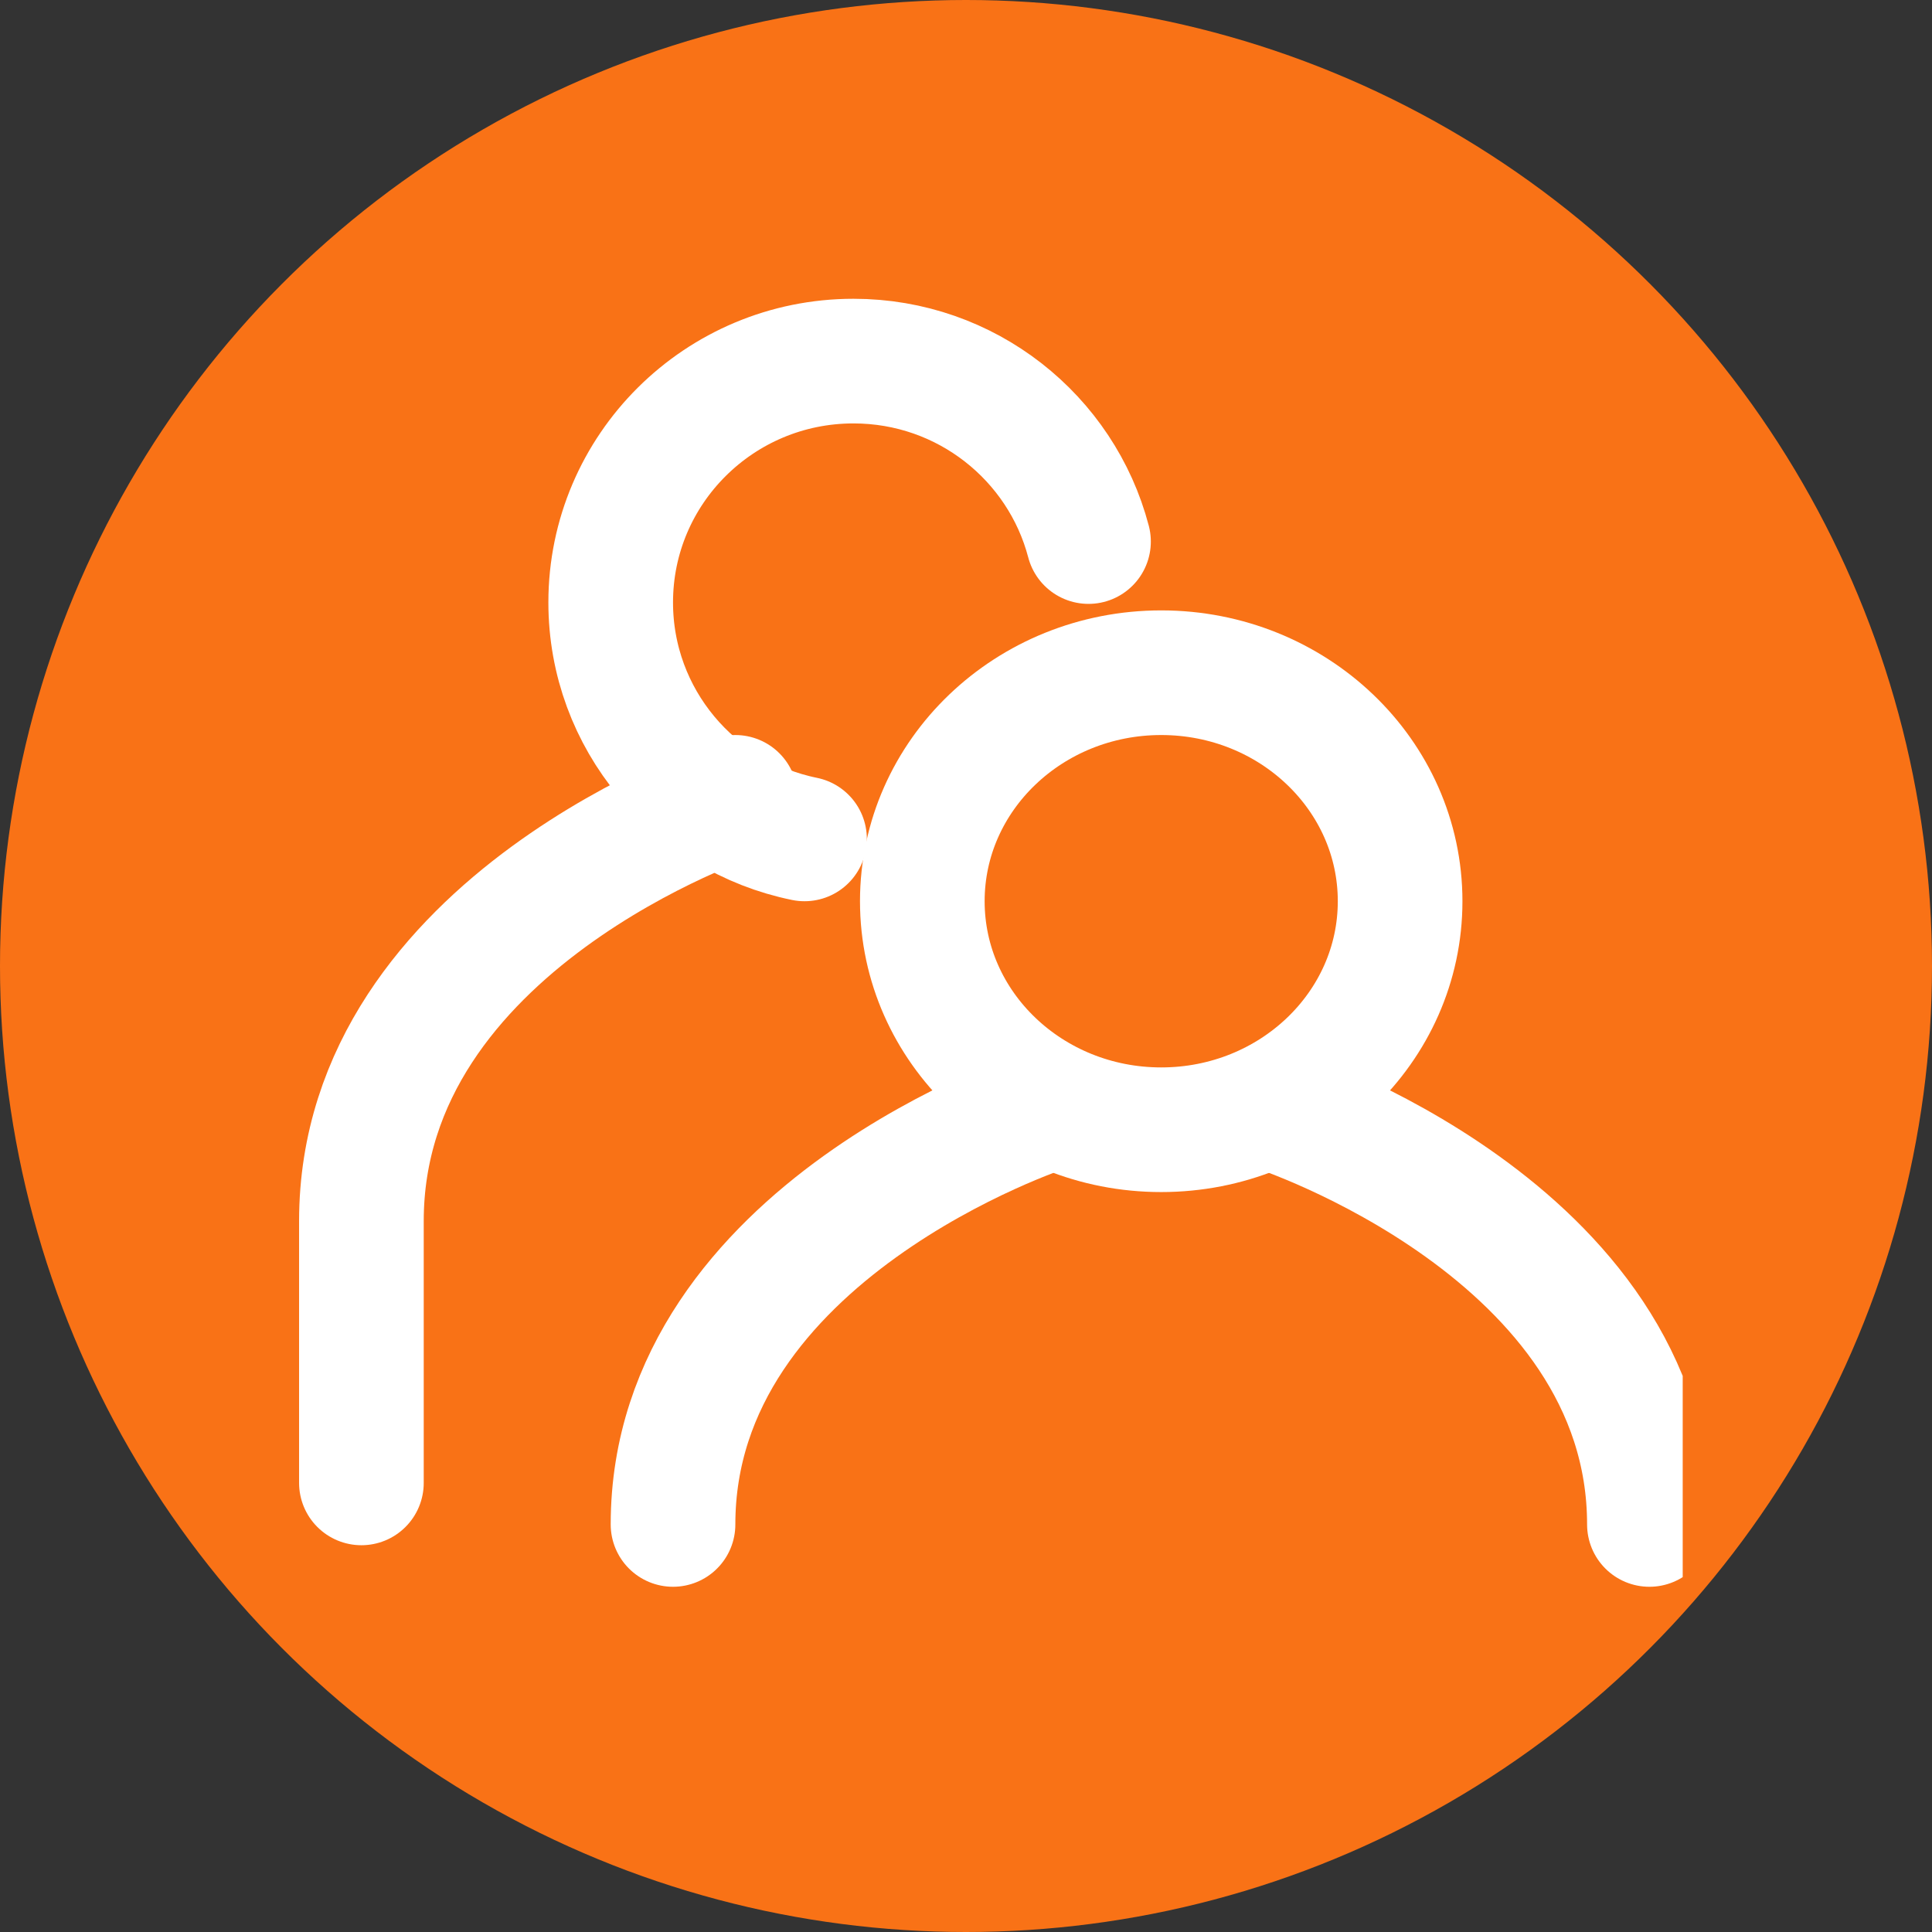 <svg width="93" height="93" viewBox="0 0 93 93" fill="none" xmlns="http://www.w3.org/2000/svg">
<rect x="0" y="0" width="93" height="93" fill="#333333" stroke="none"/>
<circle cx="46.5" cy="46.5" r="46.5" fill="#F97216"/>
<g clip-path="url(#clip0_1241_653)">
<path d="M35.397 38.382C35.397 38.382 17.397 44.36 17.397 58.778V71.382" stroke="white" stroke-width="6" stroke-linecap="round" stroke-linejoin="round"/>
<path d="M38.727 40.382C33.402 39.3 29.397 34.614 29.397 28.999C29.397 22.583 34.63 17.382 41.084 17.382C46.522 17.382 51.087 21.072 52.397 26.069" stroke="white" stroke-width="6" stroke-linecap="round" stroke-linejoin="round"/>
<path d="M50.397 53.382C50.397 53.382 32.397 59.239 32.397 73.382" stroke="white" stroke-width="6" stroke-linecap="round" stroke-linejoin="round"/>
<path d="M61.397 53.382C61.397 53.382 79.397 59.239 79.397 73.382" stroke="white" stroke-width="6" stroke-linecap="round" stroke-linejoin="round"/>
<path d="M55.897 54.382C62.248 54.382 67.397 49.457 67.397 43.382C67.397 37.307 62.248 32.382 55.897 32.382C49.546 32.382 44.397 37.307 44.397 43.382C44.397 49.457 49.546 54.382 55.897 54.382Z" stroke="white" stroke-width="6" stroke-linecap="round" stroke-linejoin="round"/>
</g>
<defs>
<clipPath id="clip0_1241_653">
<rect width="70" height="64" fill="white" transform="translate(11 13)"/>
</clipPath>
</defs>
</svg>
